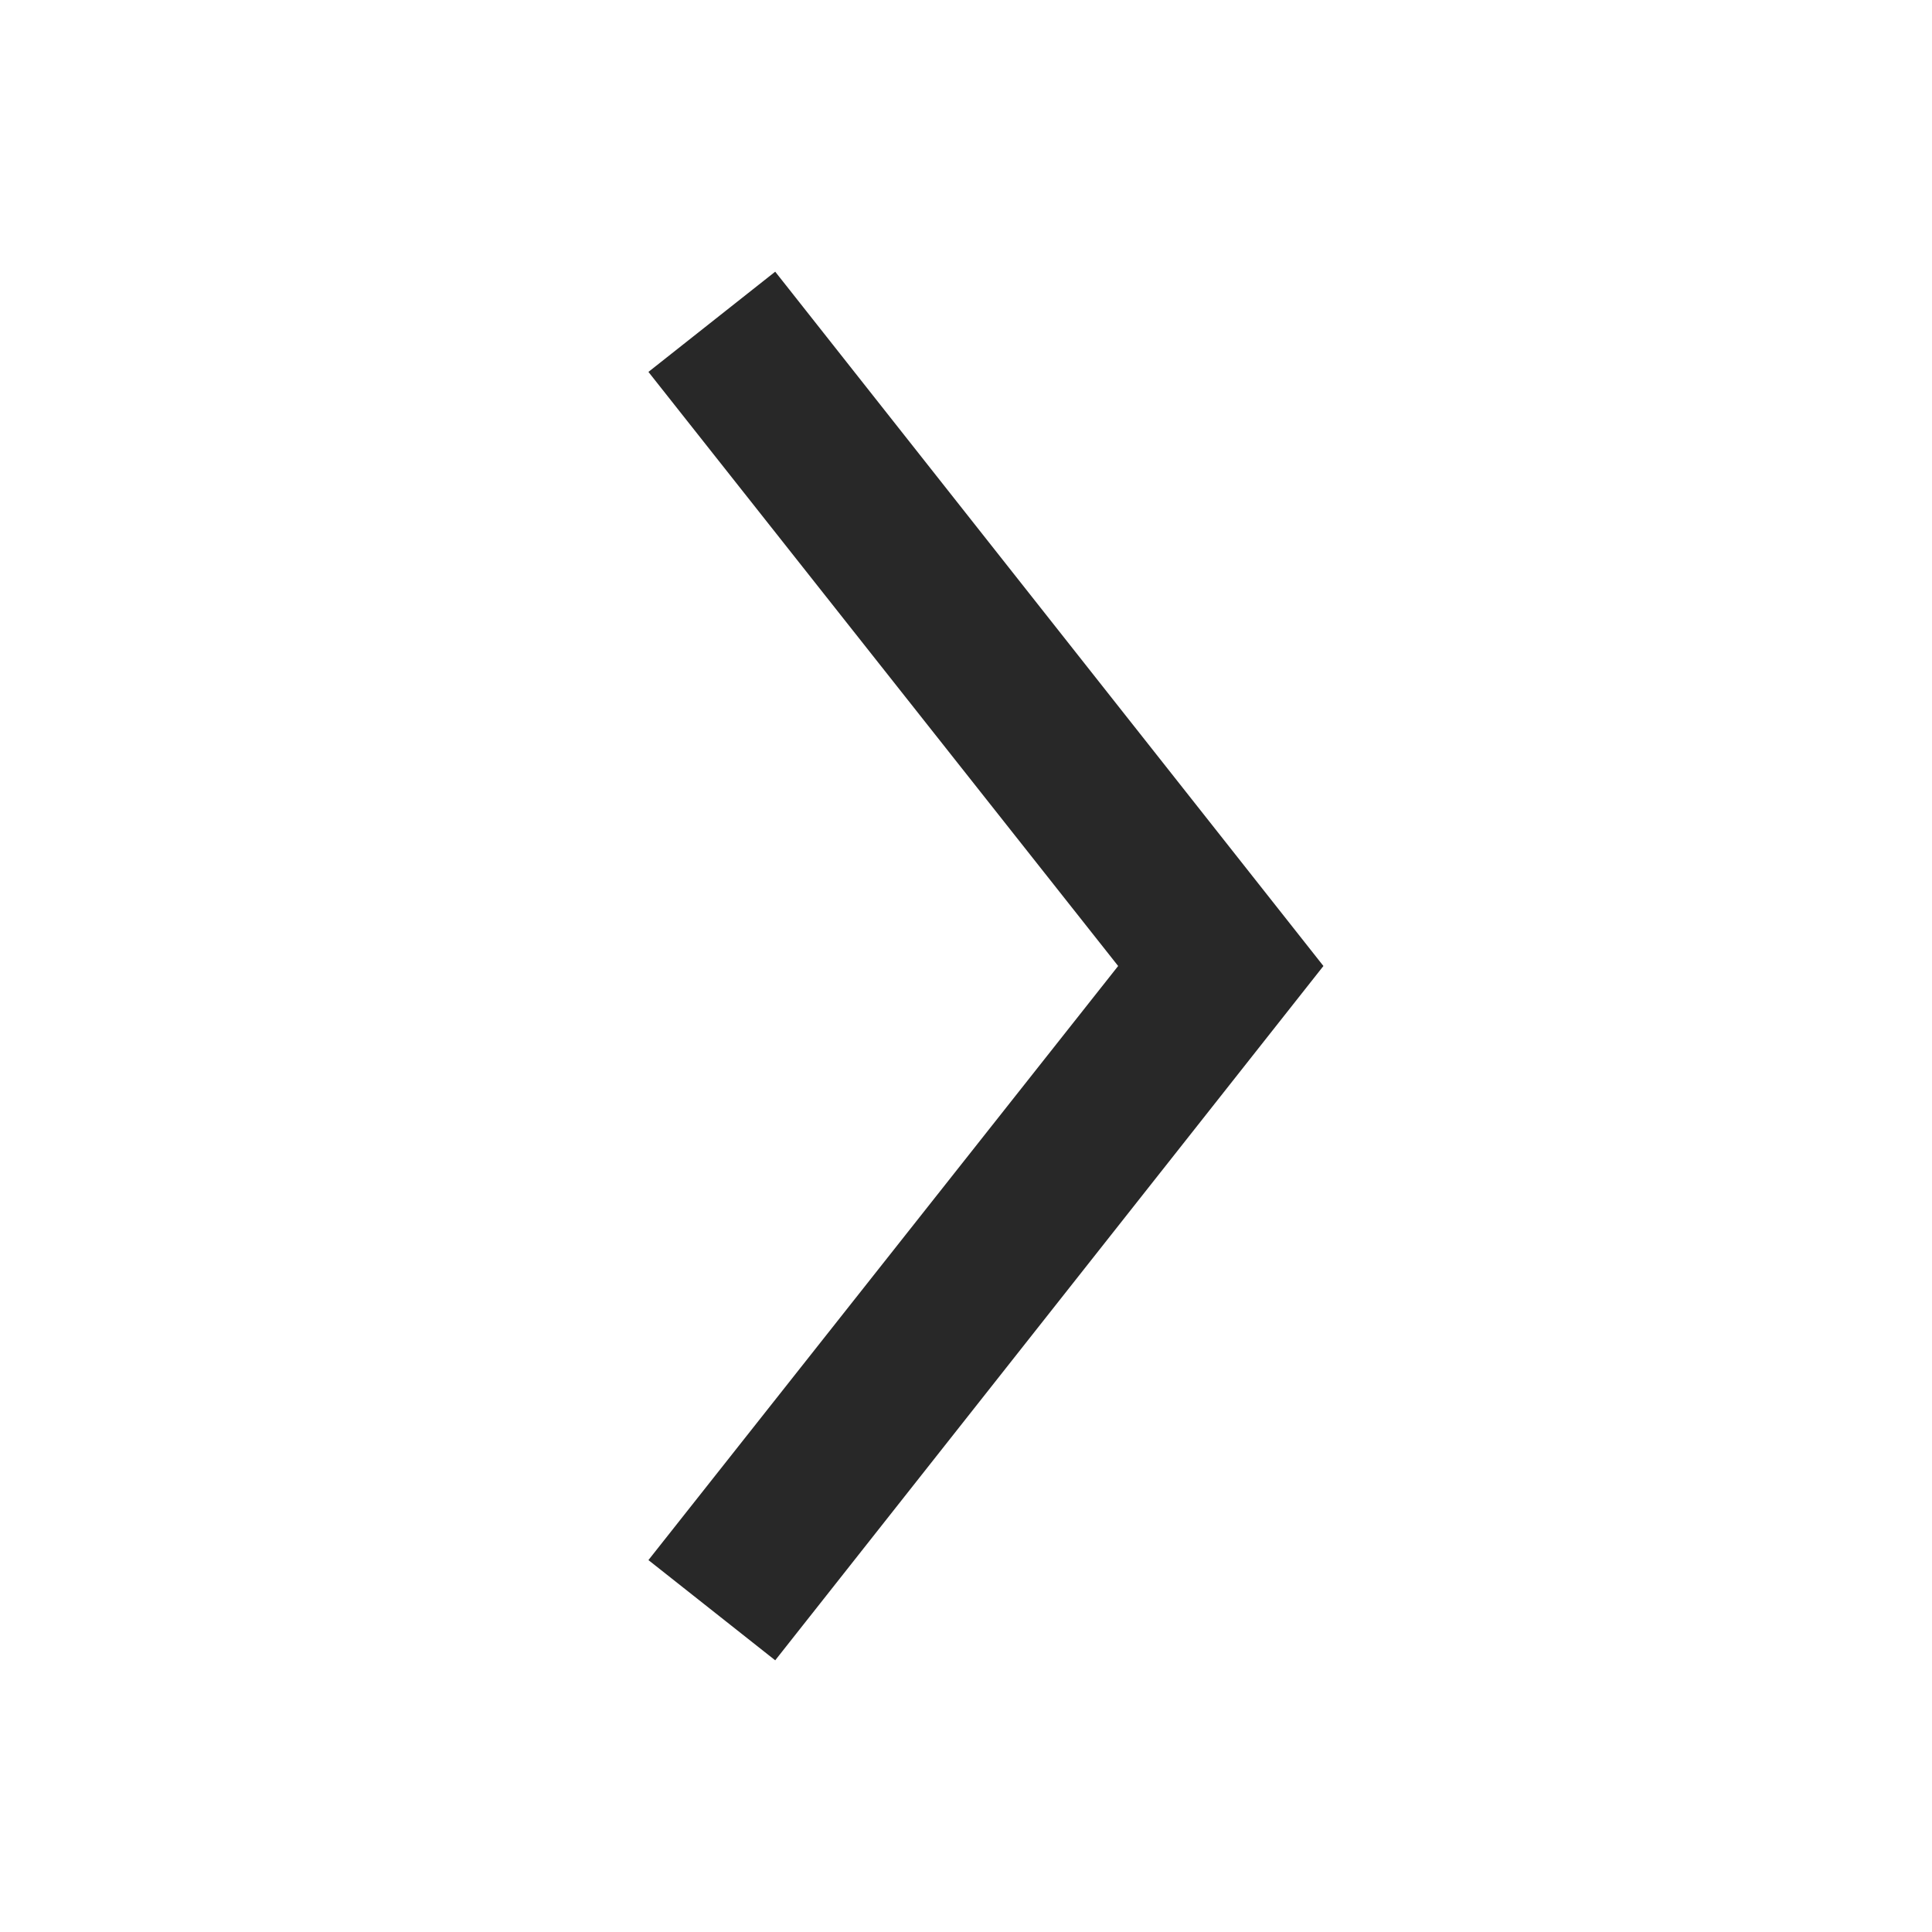 <?xml version="1.0" encoding="UTF-8"?><svg id="_イヤー_2" xmlns="http://www.w3.org/2000/svg" width="16" height="16" viewBox="0 0 16 16"><defs><style>.cls-1{fill:#282828;}.cls-2{fill:none;}</style></defs><g id="MO前"><g><rect class="cls-2" width="16" height="16" transform="translate(0 16) rotate(-90)"/><polygon class="cls-1" points="10.96 8 6.42 13.75 5.37 12.92 9.26 8 5.37 3.08 6.42 2.25 10.96 8"/></g></g></svg>